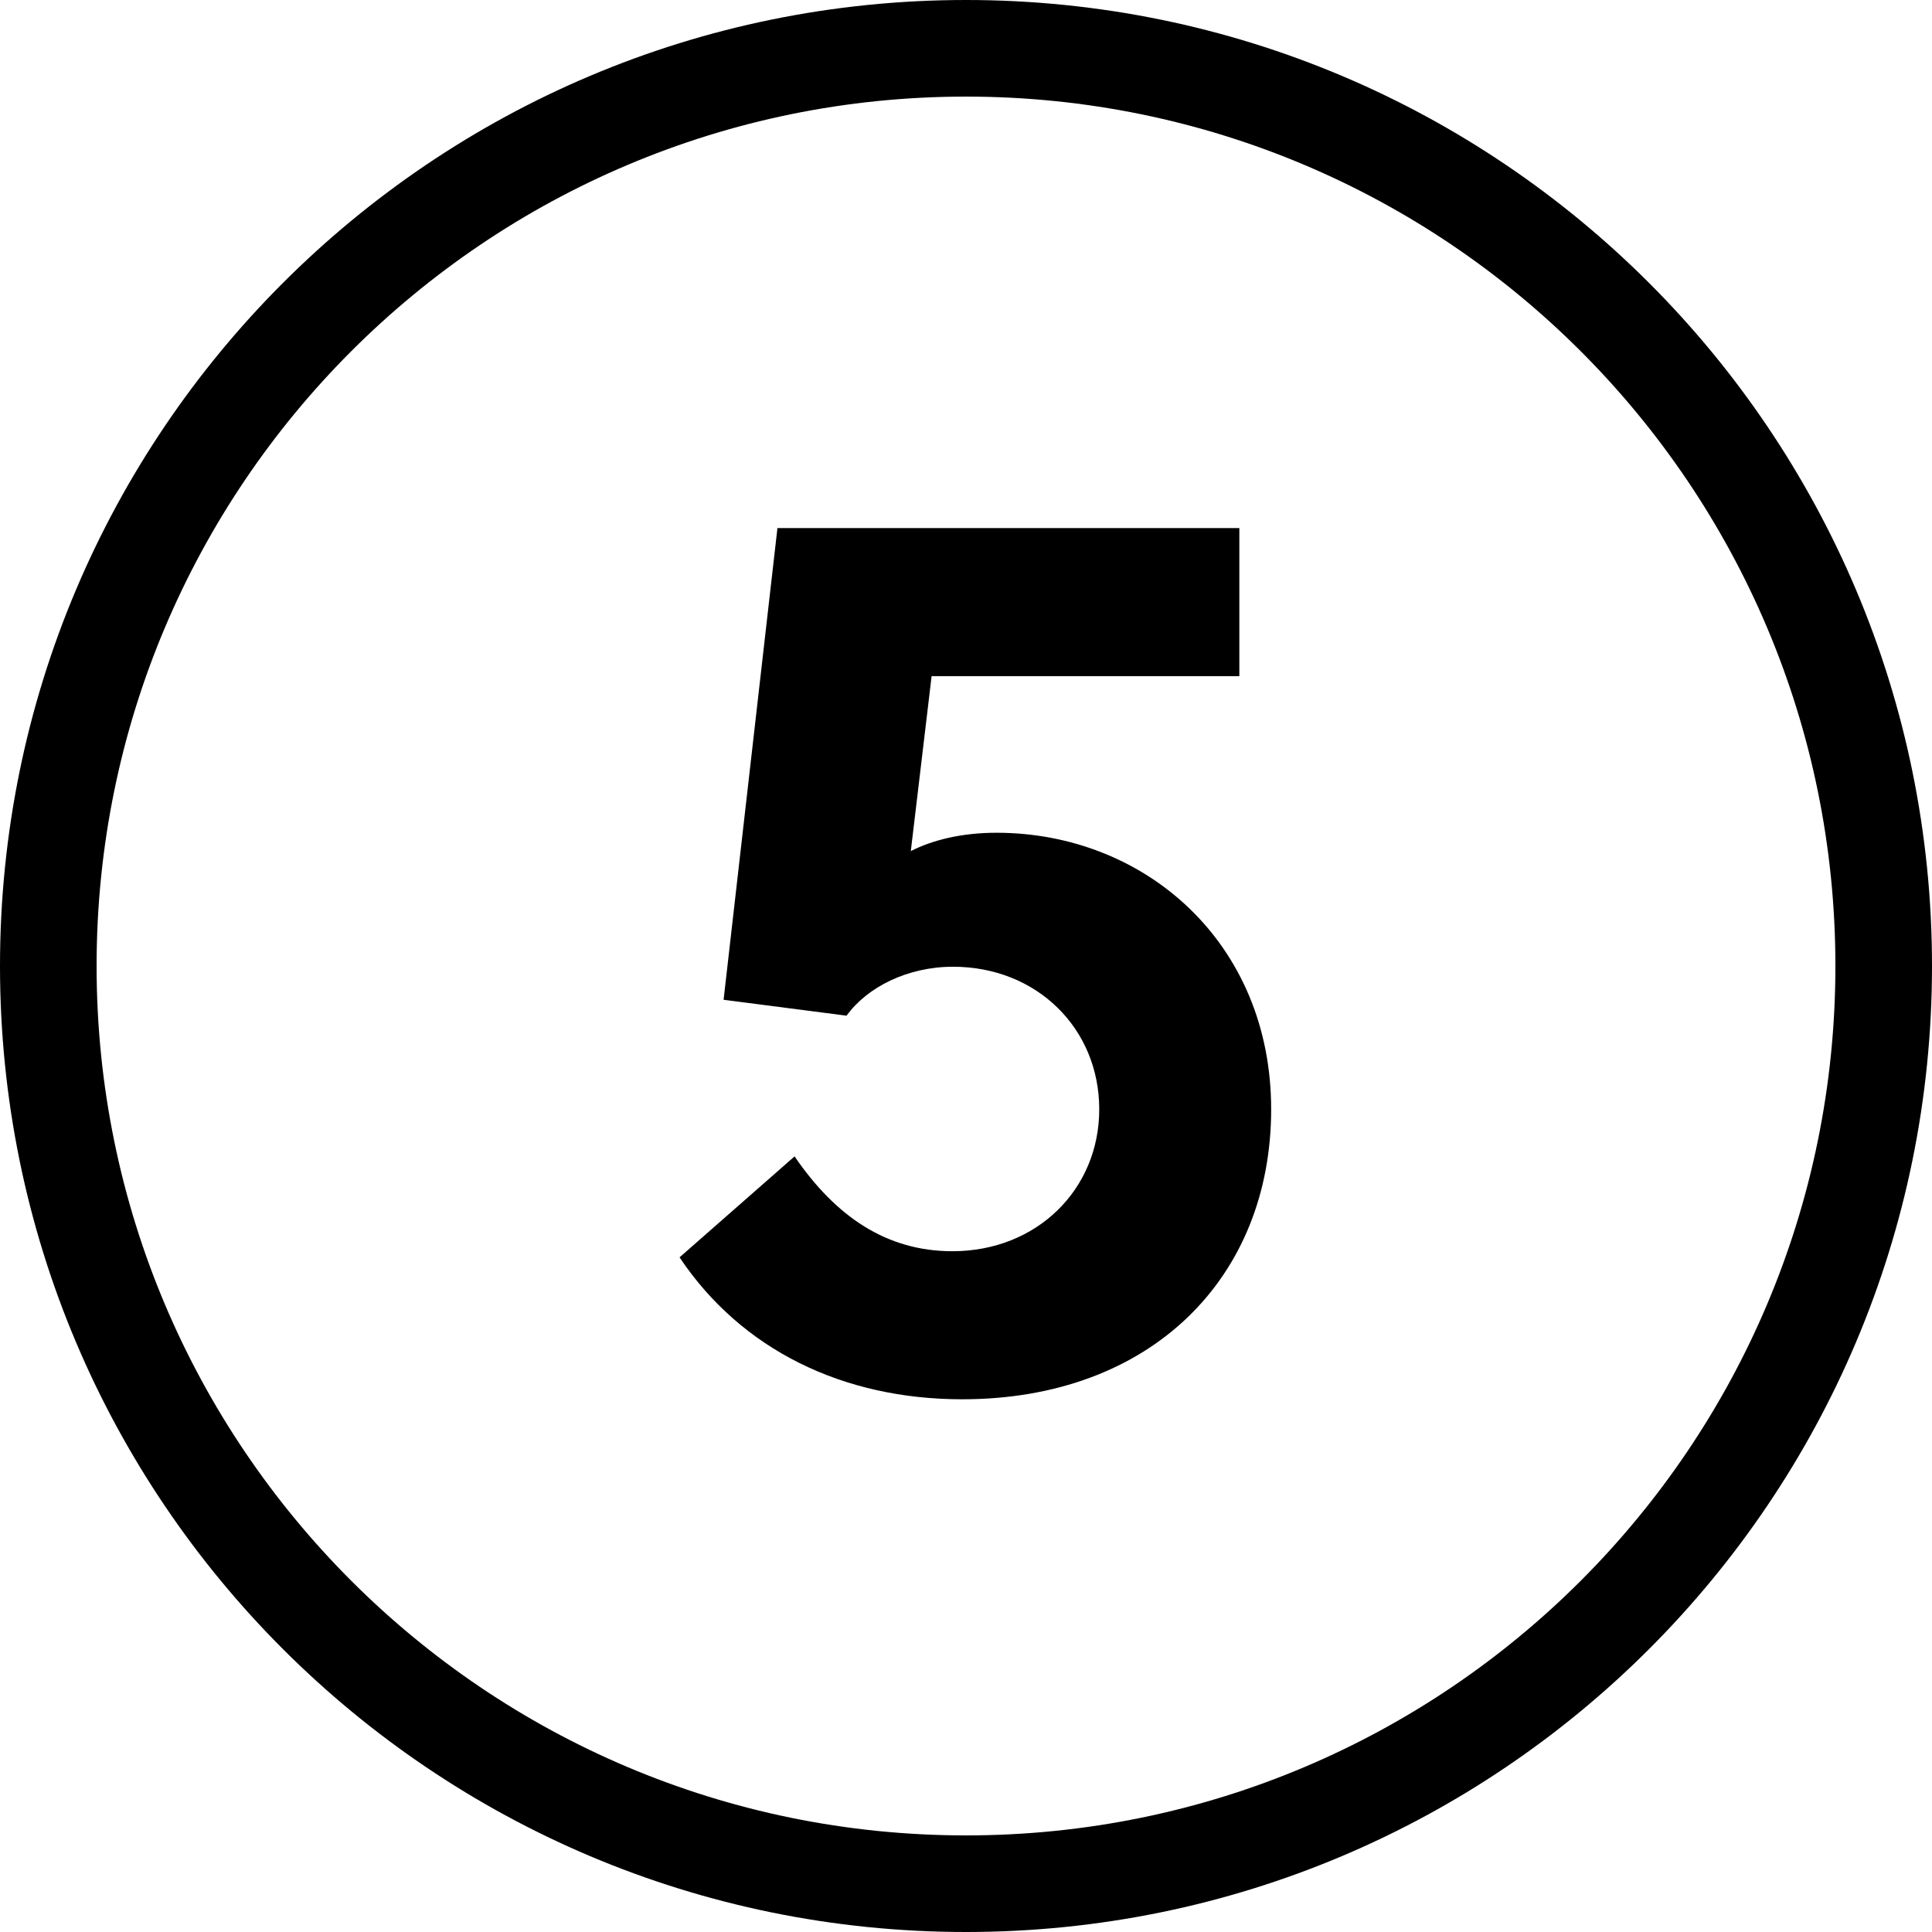 <svg width="60" height="60" viewBox="0 0 60 60" fill="none" xmlns="http://www.w3.org/2000/svg">
<path d="M29.882 43.456C26.177 43.456 23.023 41.917 21.104 39.048L24.676 35.913C25.949 37.775 27.526 38.858 29.578 38.858C32.2 38.858 34.138 36.939 34.138 34.45C34.138 31.942 32.2 30.023 29.597 30.023C28.191 30.023 26.937 30.65 26.291 31.543L22.472 31.049L24.144 16.4H38.489V20.998H28.932L28.286 26.432C28.951 26.09 29.863 25.862 30.946 25.862C35.544 25.862 39.477 29.263 39.477 34.45C39.477 39.675 35.753 43.456 29.882 43.456Z" fill="black"/>
<path fill-rule="evenodd" clip-rule="evenodd" d="M30 57C44.912 57 57 44.912 57 30C57 15.088 44.912 3 30 3C15.088 3 3 15.088 3 30C3 44.912 15.088 57 30 57ZM30 60C46.569 60 60 46.569 60 30C60 13.431 46.569 0 30 0C13.431 0 0 13.431 0 30C0 46.569 13.431 60 30 60Z" fill="black"/>
</svg>
